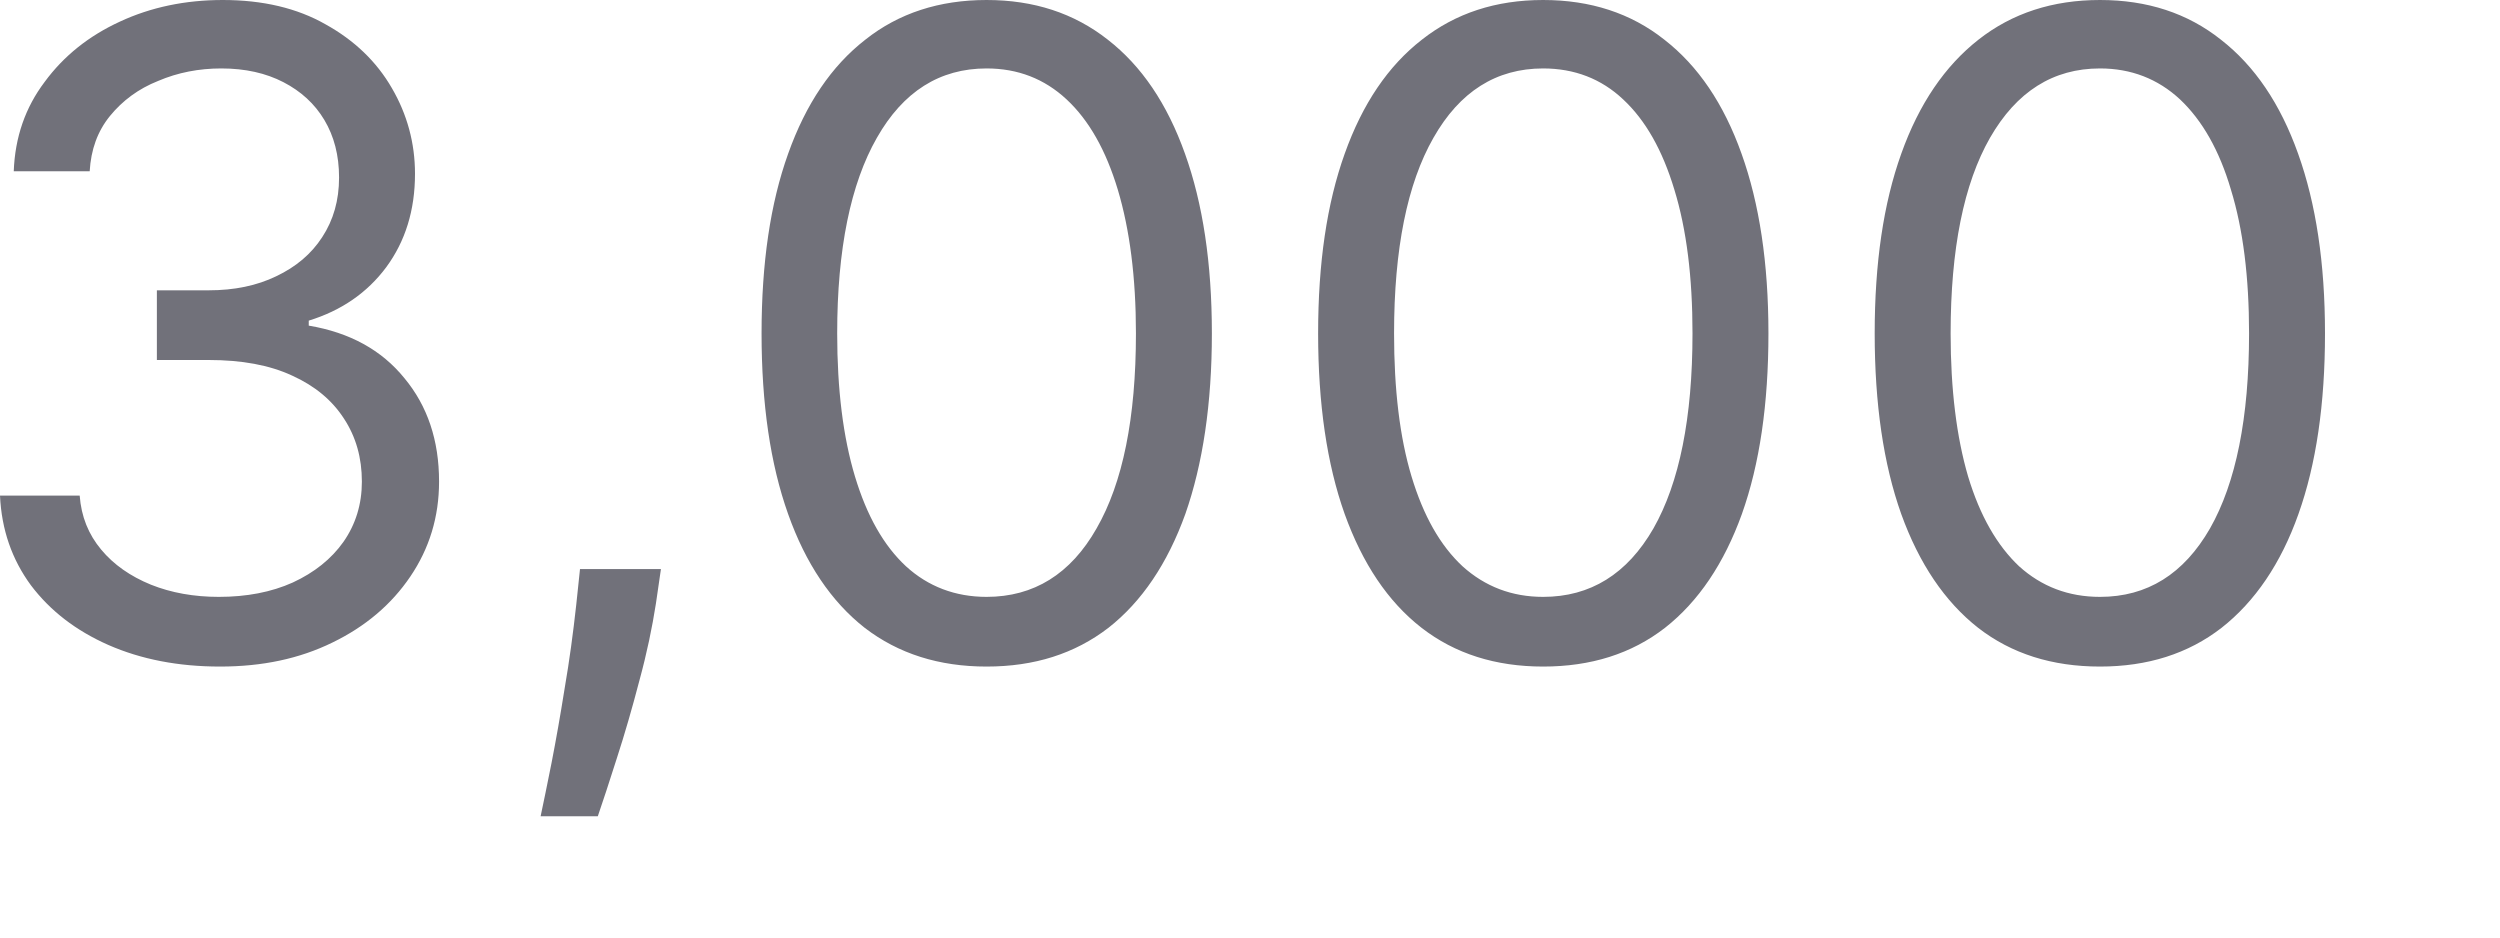<?xml version="1.0" encoding="utf-8"?>
<svg xmlns="http://www.w3.org/2000/svg" fill="none" height="100%" overflow="visible" preserveAspectRatio="none" style="display: block;" viewBox="0 0 8 3" width="100%">
<path d="M0.704 2.133C0.571 2.133 0.452 2.11 0.347 2.064C0.243 2.018 0.161 1.955 0.099 1.873C0.038 1.79 0.005 1.695 0 1.586H0.255C0.26 1.653 0.283 1.71 0.324 1.759C0.364 1.807 0.417 1.844 0.483 1.871C0.548 1.897 0.621 1.91 0.7 1.91C0.789 1.91 0.868 1.895 0.937 1.864C1.006 1.832 1.06 1.789 1.099 1.734C1.138 1.678 1.158 1.614 1.158 1.541C1.158 1.465 1.139 1.398 1.101 1.34C1.063 1.281 1.008 1.235 0.935 1.202C0.862 1.168 0.773 1.152 0.668 1.152H0.502V0.929H0.668C0.75 0.929 0.822 0.914 0.884 0.884C0.947 0.854 0.996 0.813 1.031 0.759C1.067 0.704 1.085 0.641 1.085 0.568C1.085 0.497 1.069 0.436 1.038 0.384C1.007 0.332 0.963 0.292 0.907 0.263C0.851 0.234 0.785 0.219 0.708 0.219C0.637 0.219 0.569 0.232 0.506 0.259C0.443 0.284 0.392 0.322 0.352 0.371C0.312 0.42 0.291 0.479 0.287 0.548H0.044C0.048 0.439 0.081 0.344 0.143 0.262C0.204 0.179 0.284 0.115 0.384 0.069C0.483 0.023 0.593 0 0.713 0C0.841 0 0.951 0.026 1.042 0.078C1.134 0.129 1.205 0.197 1.254 0.282C1.303 0.366 1.328 0.458 1.328 0.556C1.328 0.673 1.297 0.772 1.236 0.855C1.175 0.937 1.092 0.994 0.988 1.026V1.042C1.119 1.064 1.221 1.12 1.294 1.21C1.368 1.299 1.405 1.409 1.405 1.541C1.405 1.654 1.374 1.755 1.313 1.845C1.252 1.935 1.169 2.005 1.064 2.056C0.958 2.108 0.839 2.133 0.704 2.133ZM2.115 1.821L2.099 1.931C2.087 2.008 2.07 2.09 2.046 2.178C2.023 2.266 1.999 2.349 1.974 2.426C1.949 2.504 1.929 2.566 1.913 2.612H1.73C1.739 2.569 1.751 2.512 1.765 2.441C1.779 2.369 1.793 2.29 1.807 2.202C1.822 2.115 1.834 2.026 1.844 1.935L1.856 1.821H2.115ZM3.157 2.133C3.005 2.133 2.875 2.092 2.767 2.009C2.66 1.925 2.578 1.803 2.522 1.645C2.465 1.485 2.437 1.292 2.437 1.067C2.437 0.842 2.465 0.651 2.522 0.492C2.579 0.332 2.661 0.211 2.769 0.127C2.876 0.042 3.006 0 3.157 0C3.308 0 3.437 0.042 3.545 0.127C3.653 0.211 3.735 0.332 3.792 0.492C3.849 0.651 3.878 0.842 3.878 1.067C3.878 1.292 3.849 1.485 3.793 1.645C3.736 1.803 3.654 1.925 3.547 2.009C3.439 2.092 3.31 2.133 3.157 2.133ZM3.157 1.91C3.308 1.91 3.426 1.837 3.509 1.691C3.593 1.545 3.635 1.337 3.635 1.067C3.635 0.887 3.615 0.734 3.577 0.607C3.539 0.481 3.485 0.385 3.413 0.318C3.342 0.252 3.257 0.219 3.157 0.219C3.007 0.219 2.89 0.293 2.806 0.441C2.722 0.588 2.679 0.797 2.679 1.067C2.679 1.246 2.698 1.399 2.736 1.525C2.774 1.651 2.828 1.746 2.899 1.812C2.97 1.877 3.057 1.91 3.157 1.91ZM4.938 2.133C4.786 2.133 4.656 2.092 4.549 2.009C4.441 1.925 4.36 1.803 4.303 1.645C4.246 1.485 4.218 1.292 4.218 1.067C4.218 0.842 4.246 0.651 4.303 0.492C4.36 0.332 4.442 0.211 4.55 0.127C4.658 0.042 4.787 0 4.938 0C5.089 0 5.219 0.042 5.326 0.127C5.434 0.211 5.516 0.332 5.573 0.492C5.63 0.651 5.659 0.842 5.659 1.067C5.659 1.292 5.631 1.485 5.574 1.645C5.517 1.803 5.435 1.925 5.328 2.009C5.221 2.092 5.091 2.133 4.938 2.133ZM4.938 1.91C5.089 1.91 5.207 1.837 5.291 1.691C5.374 1.545 5.416 1.337 5.416 1.067C5.416 0.887 5.397 0.734 5.358 0.607C5.32 0.481 5.266 0.385 5.194 0.318C5.124 0.252 5.038 0.219 4.938 0.219C4.788 0.219 4.671 0.293 4.587 0.441C4.503 0.588 4.461 0.797 4.461 1.067C4.461 1.246 4.479 1.399 4.517 1.525C4.555 1.651 4.609 1.746 4.68 1.812C4.752 1.877 4.838 1.91 4.938 1.91ZM6.72 2.133C6.567 2.133 6.437 2.092 6.33 2.009C6.223 1.925 6.141 1.803 6.084 1.645C6.027 1.485 5.999 1.292 5.999 1.067C5.999 0.842 6.027 0.651 6.084 0.492C6.141 0.332 6.224 0.211 6.331 0.127C6.439 0.042 6.569 0 6.72 0C6.871 0 7 0.042 7.107 0.127C7.215 0.211 7.297 0.332 7.354 0.492C7.411 0.651 7.44 0.842 7.44 1.067C7.44 1.292 7.412 1.485 7.355 1.645C7.299 1.803 7.216 1.925 7.109 2.009C7.002 2.092 6.872 2.133 6.72 2.133ZM6.72 1.91C6.871 1.91 6.988 1.837 7.072 1.691C7.155 1.545 7.197 1.337 7.197 1.067C7.197 0.887 7.178 0.734 7.139 0.607C7.102 0.481 7.047 0.385 6.976 0.318C6.905 0.252 6.819 0.219 6.72 0.219C6.57 0.219 6.453 0.293 6.368 0.441C6.284 0.588 6.242 0.797 6.242 1.067C6.242 1.246 6.261 1.399 6.298 1.525C6.336 1.651 6.391 1.746 6.461 1.812C6.533 1.877 6.619 1.91 6.72 1.91Z" fill="#71717A" id="Vector"/>
</svg>